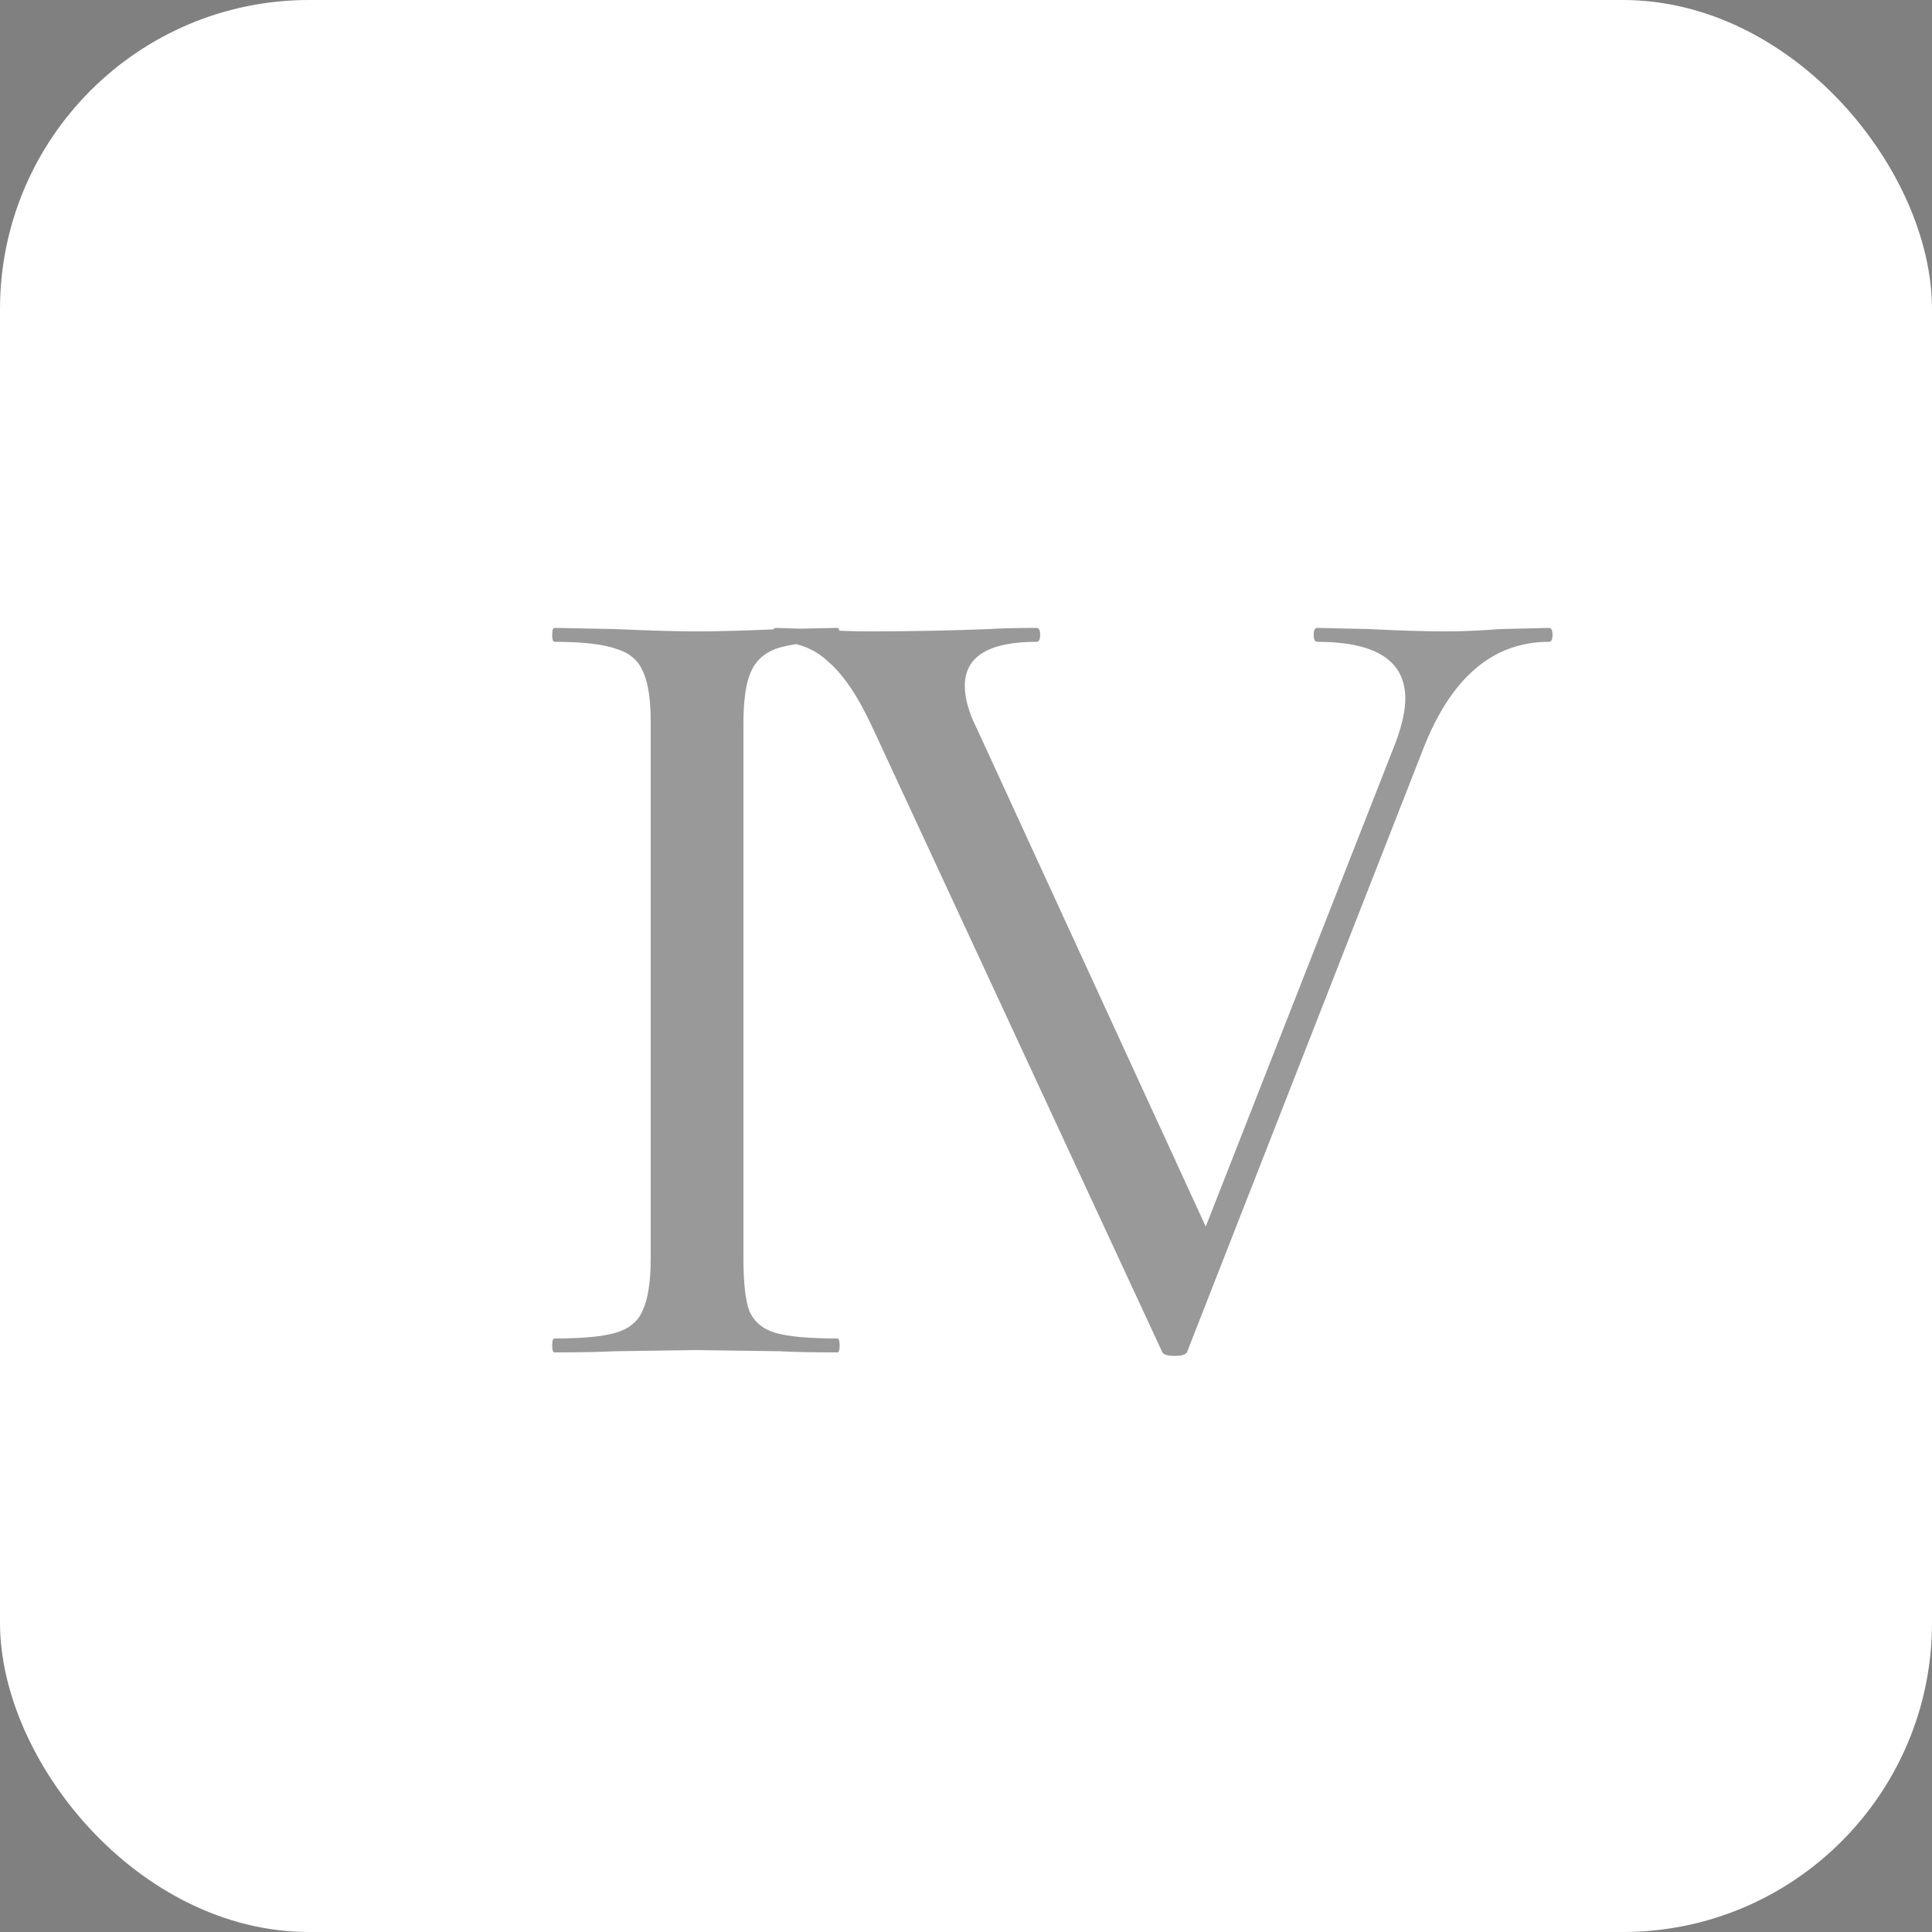<?xml version="1.0" encoding="UTF-8"?> <svg xmlns="http://www.w3.org/2000/svg" width="50" height="50" viewBox="0 0 50 50" fill="none"><rect x="0" y="0" width="50" height="50" fill="#808080" stroke="none"/><rect width="50" height="50" rx="8" fill="white"></rect><path d="M19.24 32.57C19.24 33.19 19.29 33.64 19.39 33.92C19.51 34.2 19.73 34.39 20.05 34.49C20.39 34.59 20.93 34.64 21.67 34.64C21.71 34.64 21.73 34.7 21.73 34.82C21.73 34.94 21.71 35 21.67 35C21.03 35 20.53 34.99 20.17 34.97L18.01 34.94L15.91 34.97C15.53 34.99 15.01 35 14.35 35C14.31 35 14.29 34.94 14.29 34.82C14.29 34.7 14.31 34.64 14.35 34.64C15.07 34.64 15.6 34.59 15.94 34.49C16.28 34.39 16.51 34.2 16.63 33.92C16.77 33.62 16.84 33.17 16.84 32.57V18.68C16.84 18.08 16.77 17.64 16.63 17.36C16.51 17.08 16.28 16.89 15.94 16.79C15.6 16.67 15.07 16.61 14.35 16.61C14.31 16.61 14.29 16.55 14.29 16.43C14.29 16.31 14.31 16.25 14.35 16.25L15.91 16.28C16.79 16.32 17.49 16.34 18.01 16.34C18.59 16.34 19.32 16.32 20.2 16.28L21.67 16.25C21.71 16.25 21.73 16.31 21.73 16.43C21.73 16.55 21.71 16.61 21.67 16.61C20.95 16.61 20.42 16.67 20.08 16.79C19.76 16.91 19.54 17.12 19.42 17.42C19.3 17.7 19.24 18.14 19.24 18.74V32.57ZM40.089 16.25C40.149 16.25 40.179 16.31 40.179 16.43C40.179 16.55 40.149 16.61 40.089 16.61C38.649 16.61 37.569 17.52 36.849 19.34L30.729 34.97C30.709 35.05 30.599 35.09 30.399 35.09C30.199 35.09 30.089 35.05 30.069 34.97L22.539 18.74C22.179 17.98 21.809 17.44 21.429 17.12C21.069 16.78 20.619 16.61 20.079 16.61C20.019 16.61 19.989 16.55 19.989 16.43C19.989 16.31 20.019 16.25 20.079 16.25L21.009 16.28C21.529 16.32 22.019 16.34 22.479 16.34C23.559 16.34 24.599 16.32 25.599 16.28C25.919 16.26 26.329 16.25 26.829 16.25C26.889 16.25 26.919 16.31 26.919 16.43C26.919 16.55 26.889 16.61 26.829 16.61C25.589 16.61 24.969 16.99 24.969 17.75C24.969 18.07 25.069 18.43 25.269 18.83L31.419 32.21L30.339 33.95L36.129 19.19C36.289 18.75 36.369 18.38 36.369 18.08C36.369 17.1 35.609 16.61 34.089 16.61C34.029 16.61 33.999 16.55 33.999 16.43C33.999 16.31 34.029 16.25 34.089 16.25L35.439 16.28C36.199 16.32 36.859 16.34 37.419 16.34C37.839 16.34 38.309 16.32 38.829 16.28L40.089 16.25Z" fill="#343434" fill-opacity="0.5"></path></svg> 